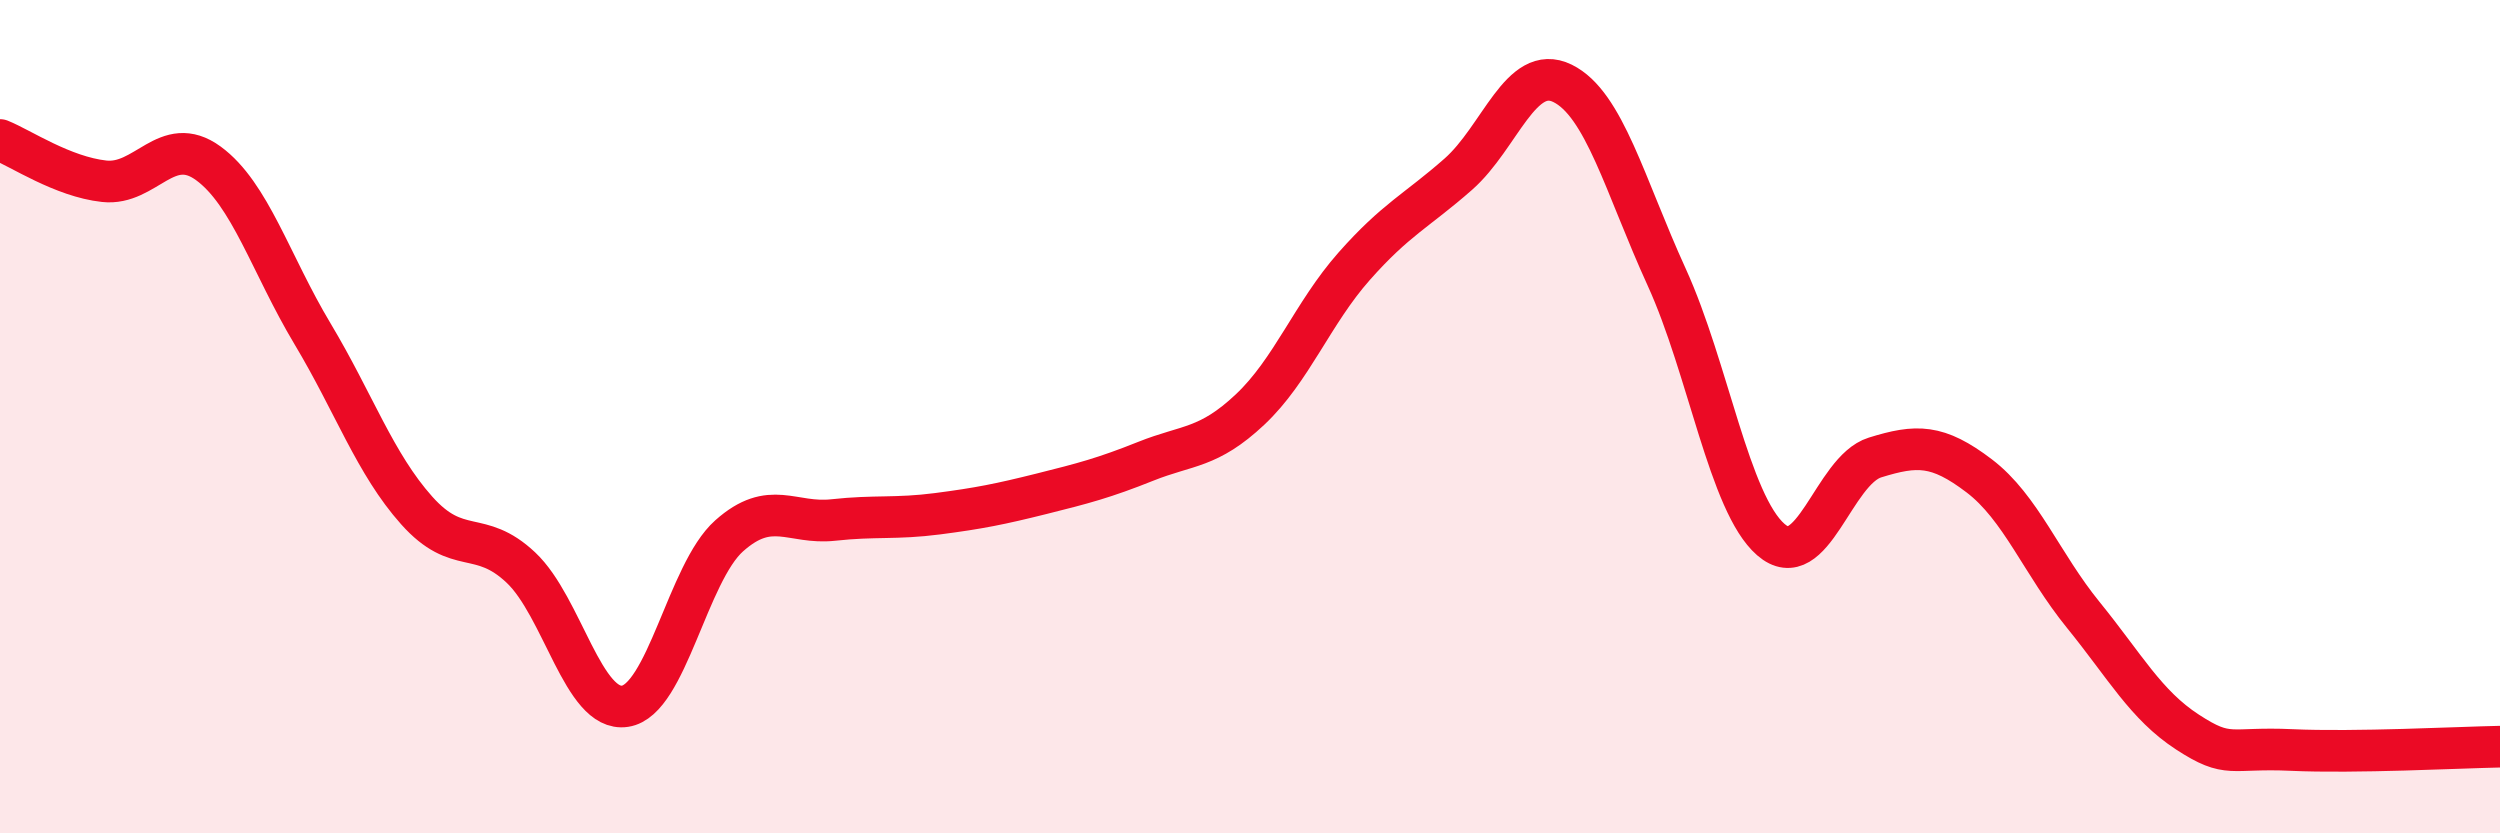 
    <svg width="60" height="20" viewBox="0 0 60 20" xmlns="http://www.w3.org/2000/svg">
      <path
        d="M 0,3.36 C 0.5,3.56 1.5,4.24 2.5,4.35 C 3.5,4.46 4,3.19 5,3.92 C 6,4.65 6.5,6.34 7.5,8.01 C 8.5,9.68 9,11.13 10,12.25 C 11,13.37 11.5,12.68 12.5,13.62 C 13.5,14.56 14,17.1 15,16.95 C 16,16.8 16.5,13.75 17.5,12.86 C 18.5,11.97 19,12.59 20,12.48 C 21,12.37 21.5,12.46 22.5,12.33 C 23.5,12.2 24,12.1 25,11.85 C 26,11.6 26.5,11.47 27.5,11.07 C 28.5,10.67 29,10.77 30,9.83 C 31,8.89 31.5,7.52 32.5,6.39 C 33.5,5.26 34,5.06 35,4.18 C 36,3.3 36.5,1.51 37.5,2 C 38.5,2.49 39,4.46 40,6.65 C 41,8.84 41.5,12.08 42.5,12.95 C 43.5,13.82 44,11.29 45,10.98 C 46,10.67 46.5,10.66 47.5,11.42 C 48.5,12.18 49,13.53 50,14.76 C 51,15.99 51.5,16.92 52.5,17.57 C 53.5,18.22 53.5,17.93 55,18 C 56.5,18.07 59,17.94 60,17.92L60 20L0 20Z"
        fill="#EB0A25"
        opacity="0.1"
        stroke-linecap="round"
        stroke-linejoin="round"
      />
      <path
        d="M 0,3.36 C 0.5,3.56 1.5,4.24 2.5,4.35 C 3.5,4.46 4,3.19 5,3.92 C 6,4.65 6.5,6.34 7.5,8.01 C 8.5,9.68 9,11.13 10,12.25 C 11,13.37 11.5,12.68 12.5,13.62 C 13.5,14.56 14,17.1 15,16.95 C 16,16.8 16.5,13.75 17.5,12.86 C 18.5,11.97 19,12.59 20,12.48 C 21,12.37 21.5,12.46 22.5,12.33 C 23.5,12.2 24,12.1 25,11.85 C 26,11.6 26.5,11.47 27.5,11.07 C 28.5,10.67 29,10.77 30,9.83 C 31,8.89 31.5,7.52 32.5,6.39 C 33.5,5.26 34,5.06 35,4.18 C 36,3.3 36.5,1.51 37.5,2 C 38.5,2.49 39,4.46 40,6.65 C 41,8.84 41.5,12.08 42.5,12.95 C 43.5,13.82 44,11.29 45,10.98 C 46,10.67 46.5,10.66 47.5,11.42 C 48.5,12.18 49,13.53 50,14.76 C 51,15.99 51.5,16.92 52.5,17.57 C 53.5,18.22 53.5,17.93 55,18 C 56.5,18.07 59,17.94 60,17.92"
        stroke="#EB0A25"
        stroke-width="1"
        fill="none"
        stroke-linecap="round"
        stroke-linejoin="round"
      />
    </svg>
  